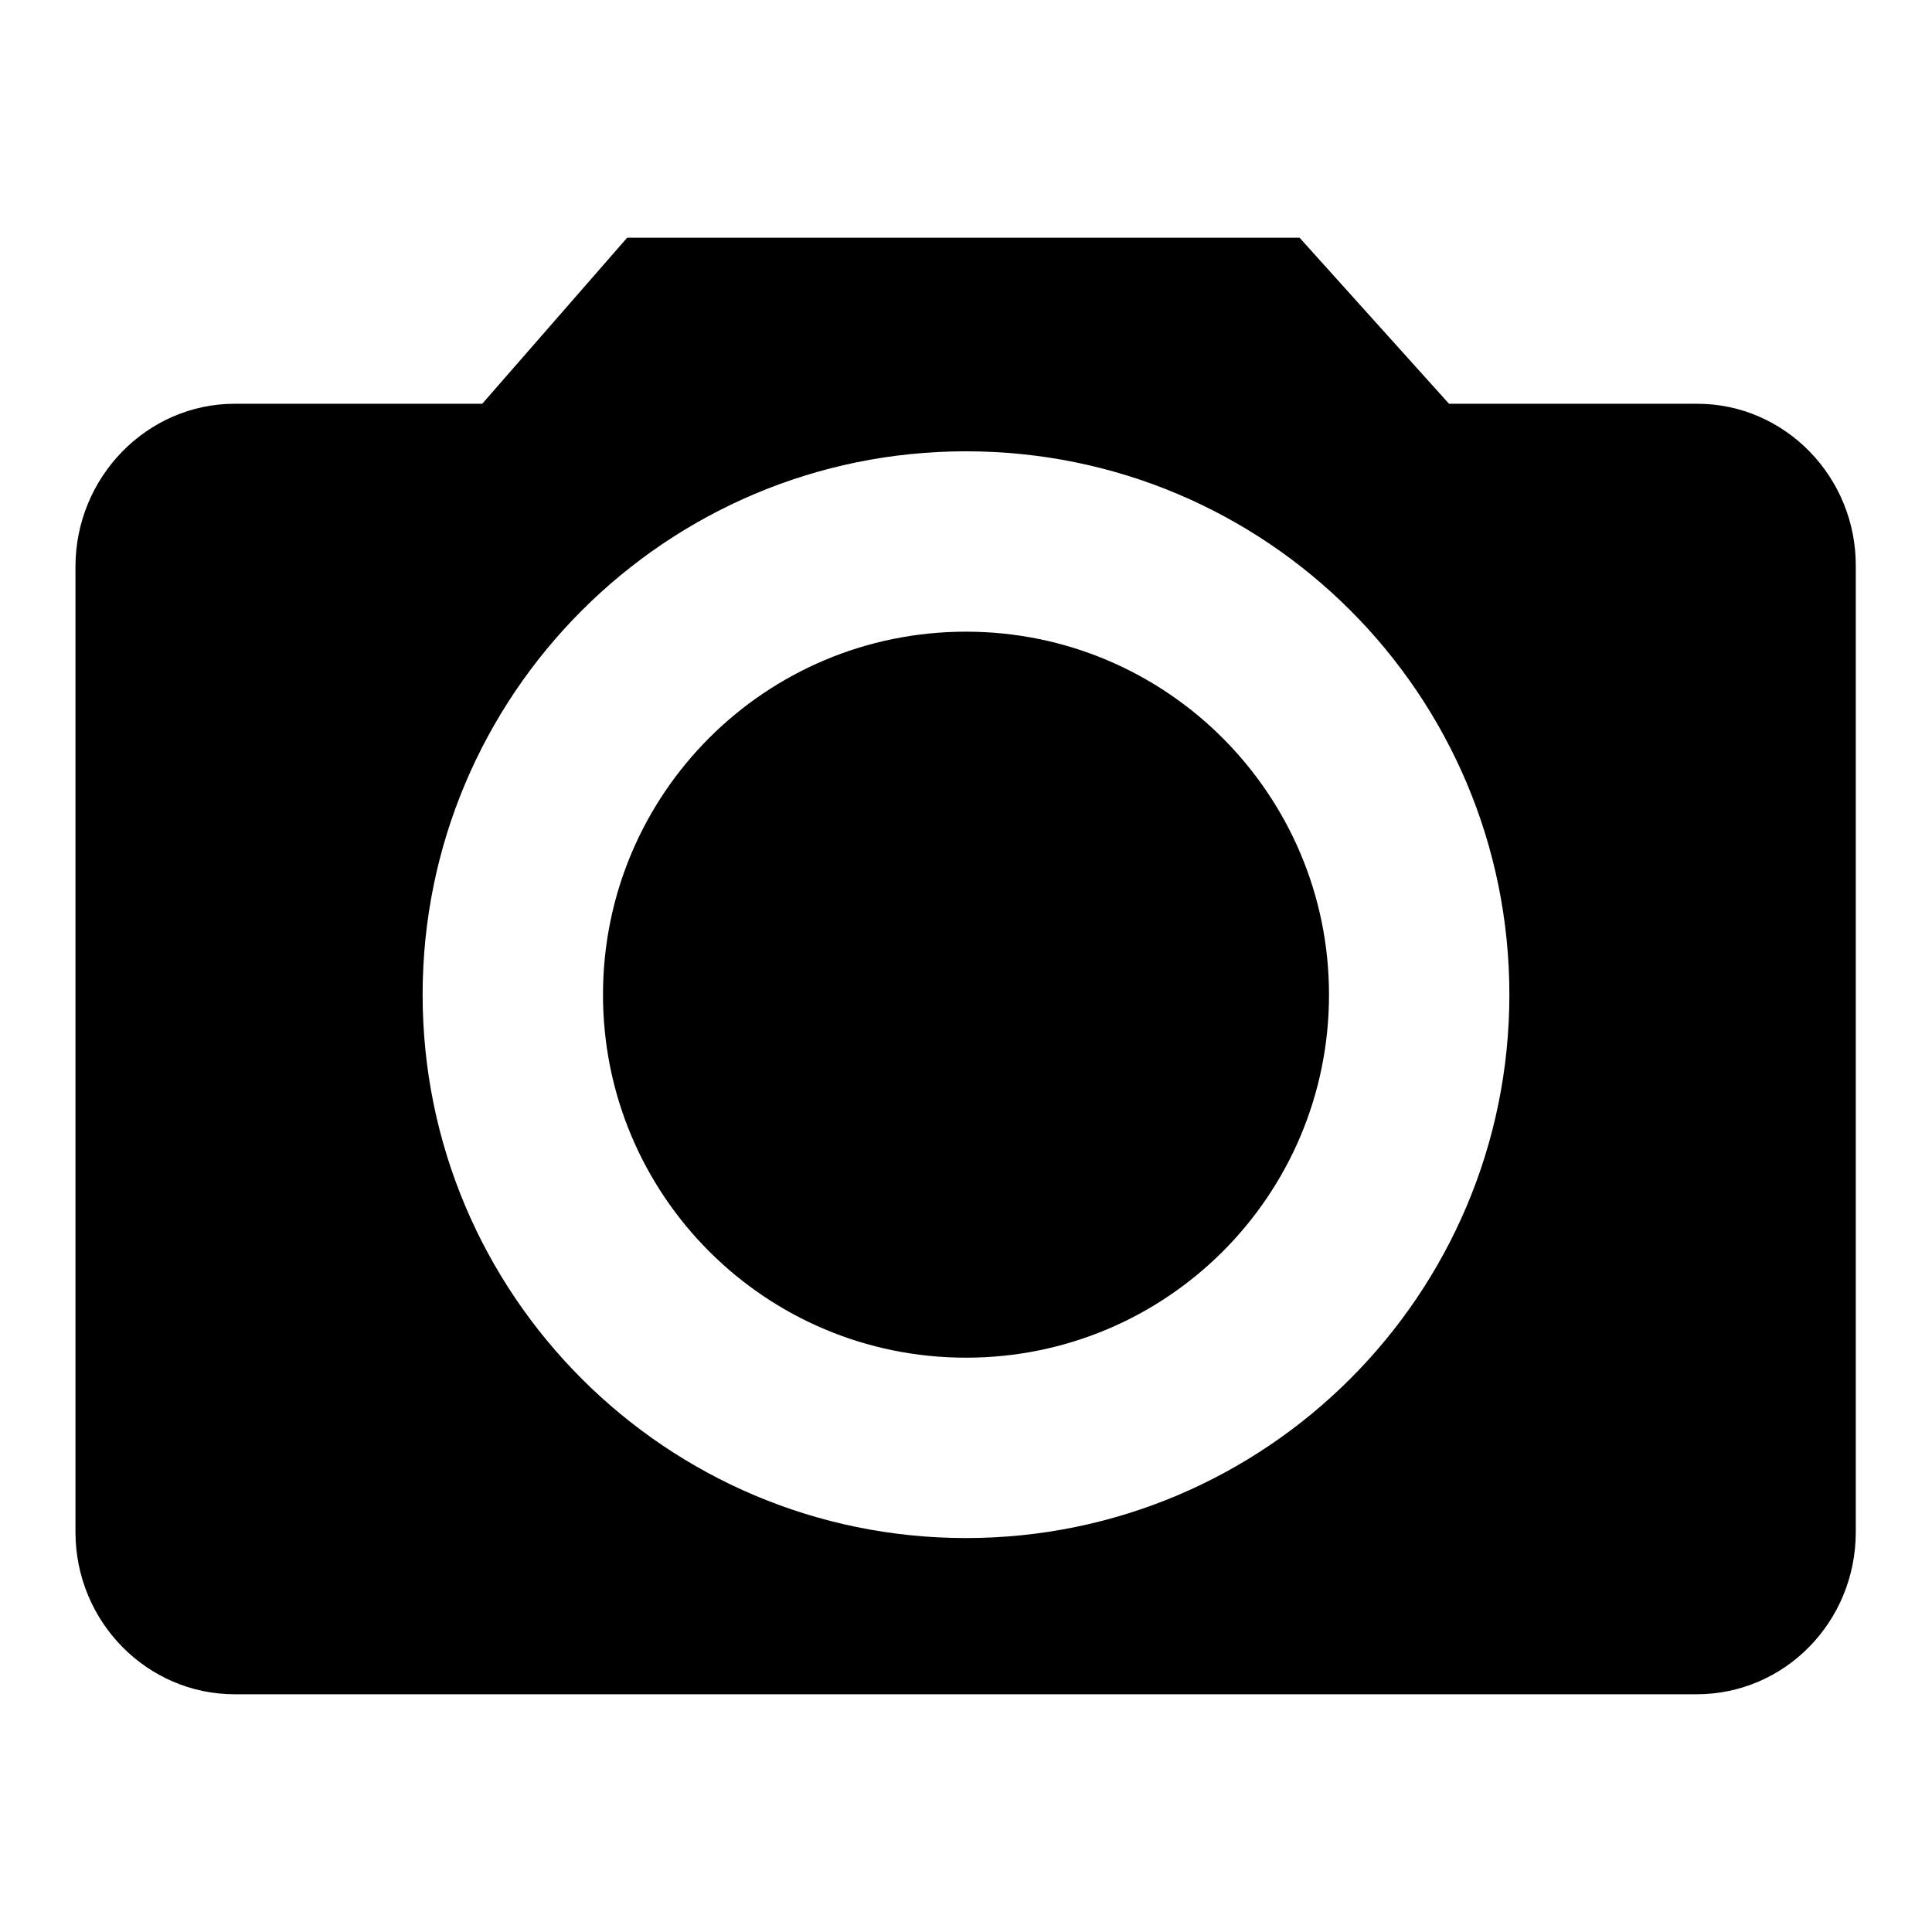 <?xml version="1.0" encoding="utf-8"?>
<!-- Svg Vector Icons : http://www.onlinewebfonts.com/icon -->
<!DOCTYPE svg PUBLIC "-//W3C//DTD SVG 1.1//EN" "http://www.w3.org/Graphics/SVG/1.1/DTD/svg11.dtd">
<svg version="1.1" xmlns="http://www.w3.org/2000/svg" xmlns:xlink="http://www.w3.org/1999/xlink" x="0px" y="0px" viewBox="0 0 256 256" enable-background="new 0 0 256 256" xml:space="preserve">
<g> <path fill="#000000" d="M128,83.7c-26.6,0-48.1,21.5-48.1,48.1c0,26.6,21.5,48.1,48.1,48.1c26.6,0,48.1-21.5,48.1-48.1 C176.1,105.3,154.6,83.7,128,83.7z"/> <path fill="#000000" d="M224.9,53.5H192l-19.8-22H83.1l-19.2,22H31.1C19.5,53.5,10,63.2,10,75.1v127.9c0,11.9,9.5,21.5,21.1,21.5 h193.7c11.7,0,21.1-9.6,21.1-21.5V75.1C246,63.2,236.5,53.5,224.9,53.5z M128,203.8c-39.7,0-72-32.2-72-72c0-39.7,32.2-72,72-72 s72,32.2,72,72C200,171.6,167.7,203.8,128,203.8z"/></g>
</svg>